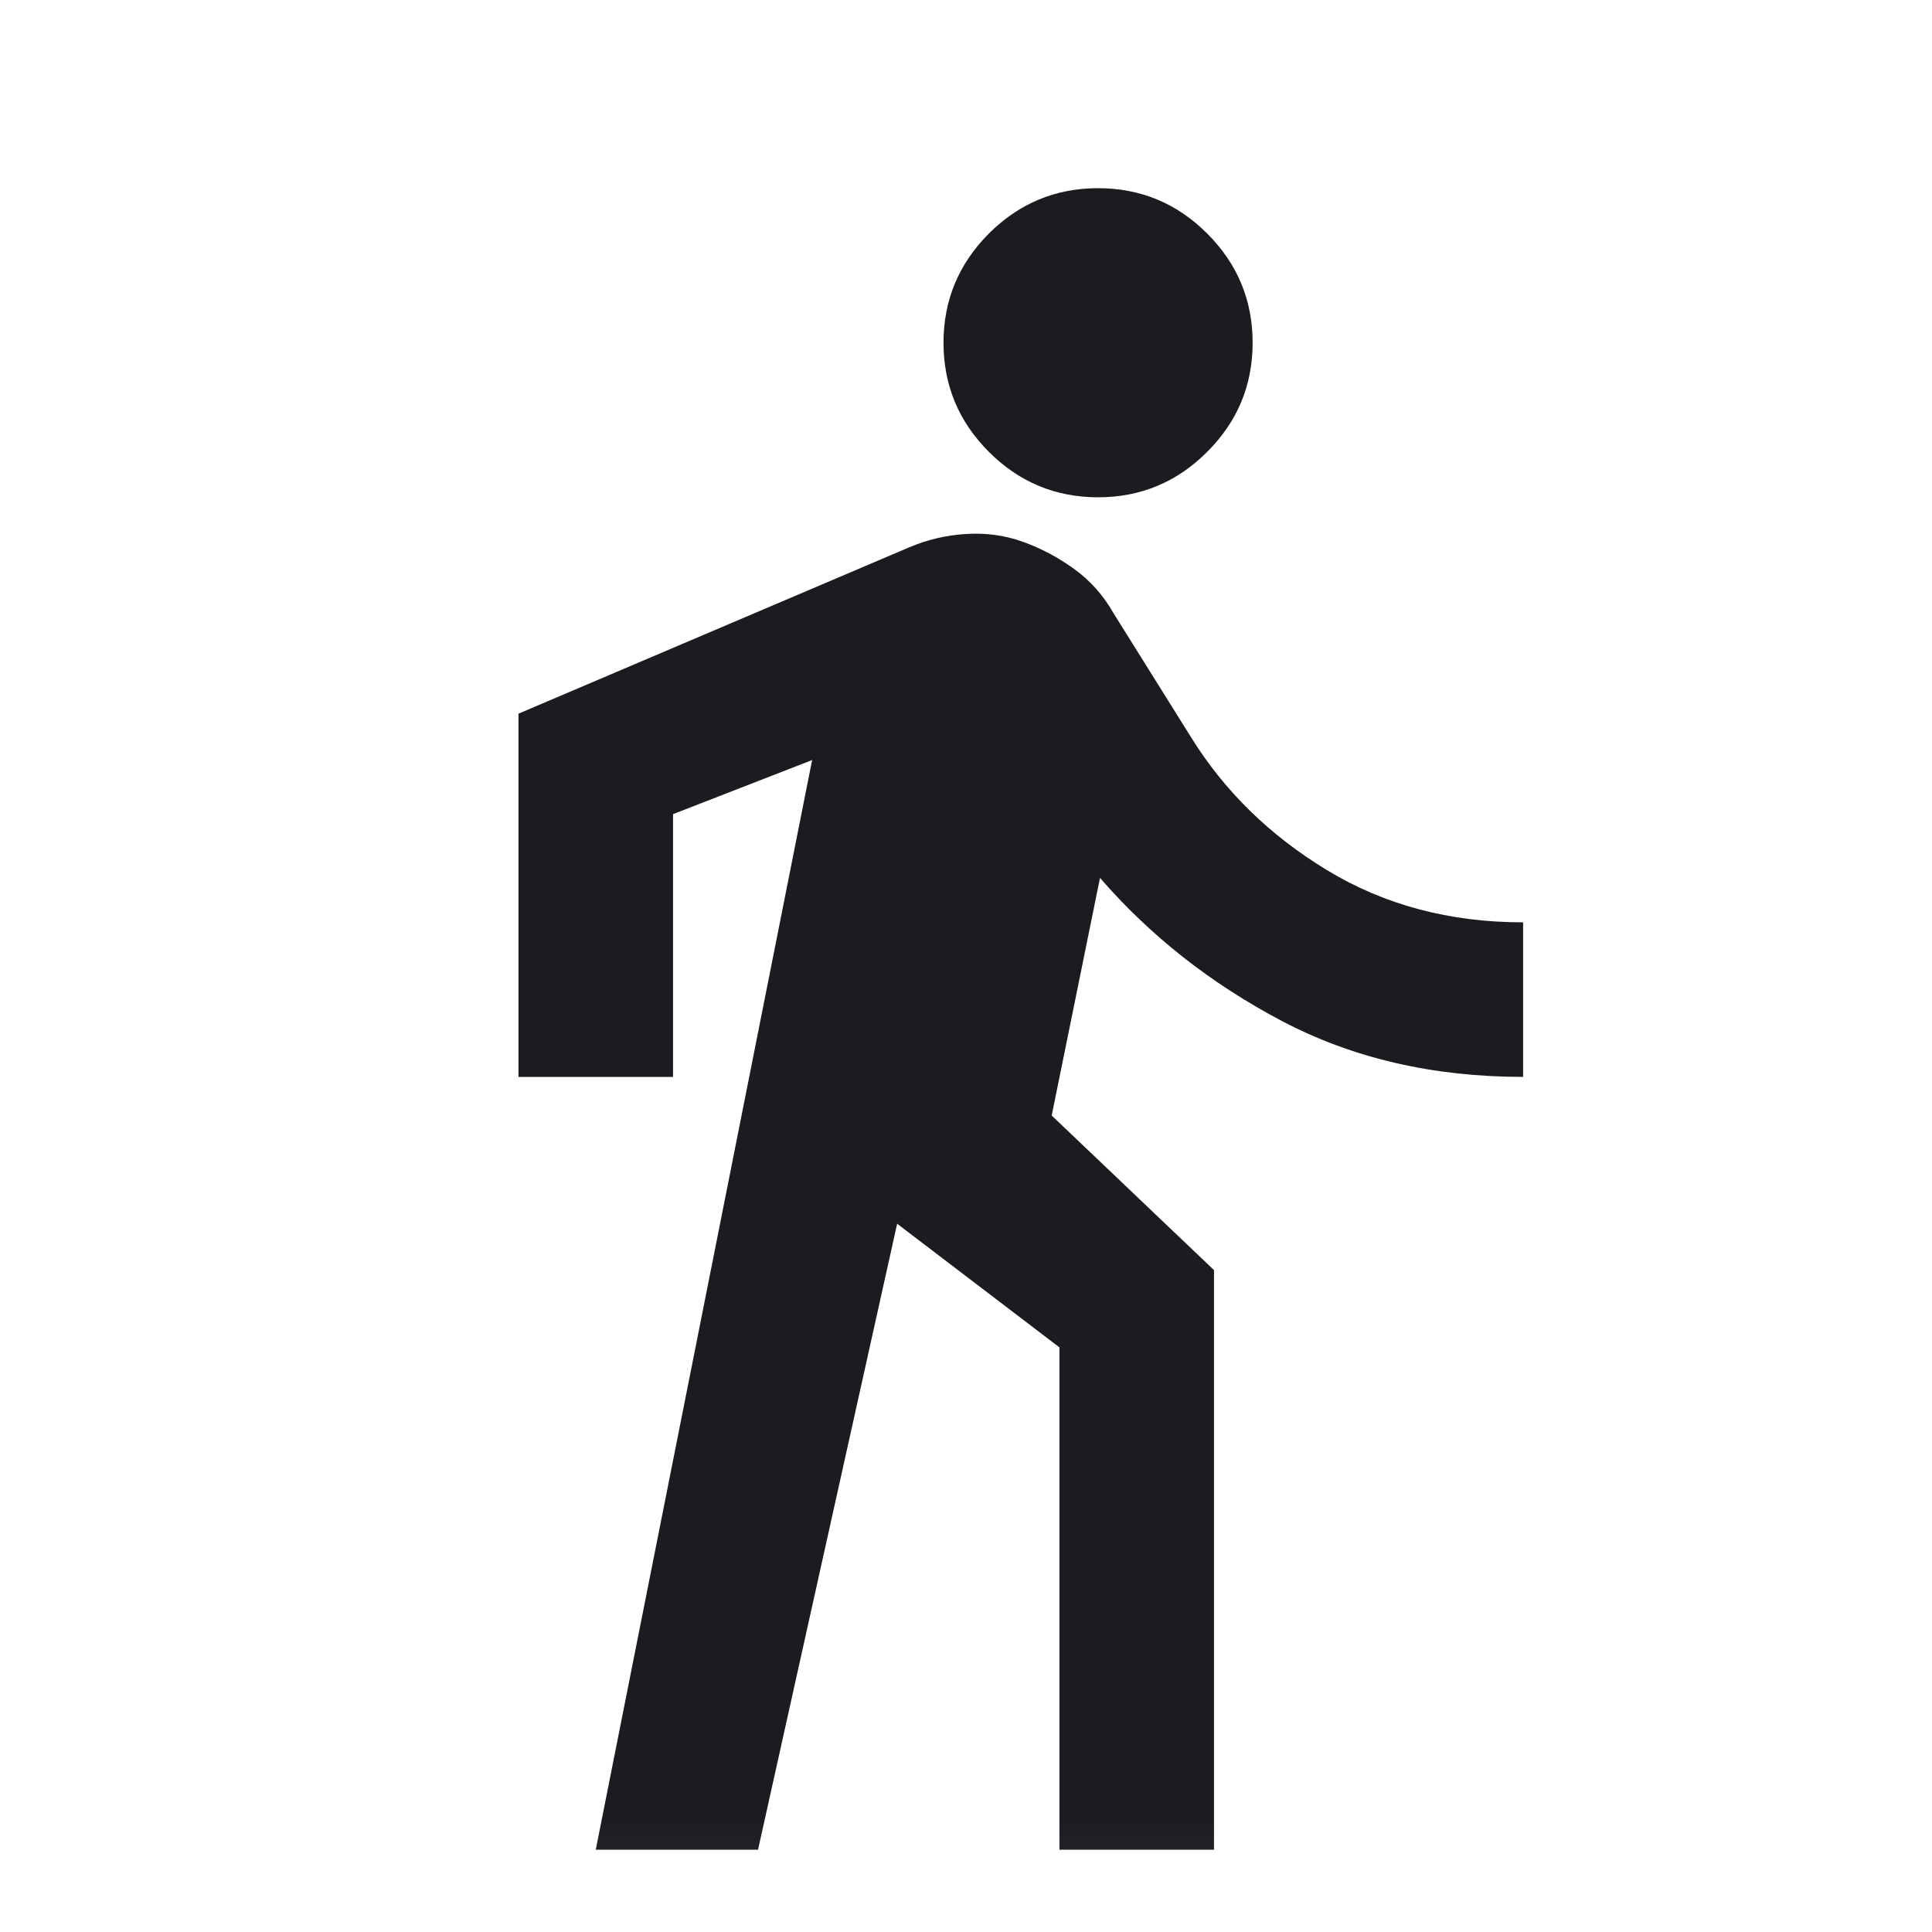 <?xml version="1.0" encoding="UTF-8"?> <svg xmlns="http://www.w3.org/2000/svg" width="25" height="25" viewBox="0 0 25 25" fill="none"><mask id="mask0_310_292" style="mask-type:alpha" maskUnits="userSpaceOnUse" x="0" y="0" width="25" height="25"><rect x="0.709" y="0.935" width="24" height="24" fill="#D9D9D9"></rect></mask><g mask="url(#mask0_310_292)"><path d="M7.709 23.935L10.509 9.835L8.709 10.535V13.935H6.709V9.235L11.759 7.085C11.992 6.985 12.238 6.926 12.496 6.91C12.755 6.893 13.001 6.926 13.234 7.01C13.467 7.093 13.688 7.21 13.896 7.36C14.105 7.51 14.276 7.701 14.409 7.935L15.409 9.535C15.842 10.235 16.43 10.81 17.172 11.26C17.913 11.71 18.759 11.935 19.709 11.935V13.935C18.542 13.935 17.501 13.693 16.584 13.21C15.667 12.726 14.884 12.11 14.234 11.36L13.609 14.435L15.709 16.435V23.935H13.709V17.435L11.609 15.835L9.809 23.935H7.709ZM14.209 6.435C13.659 6.435 13.188 6.239 12.796 5.847C12.405 5.456 12.209 4.985 12.209 4.435C12.209 3.885 12.405 3.414 12.796 3.022C13.188 2.631 13.659 2.435 14.209 2.435C14.759 2.435 15.23 2.631 15.621 3.022C16.013 3.414 16.209 3.885 16.209 4.435C16.209 4.985 16.013 5.456 15.621 5.847C15.23 6.239 14.759 6.435 14.209 6.435Z" fill="#1C1B1F"></path></g></svg> 